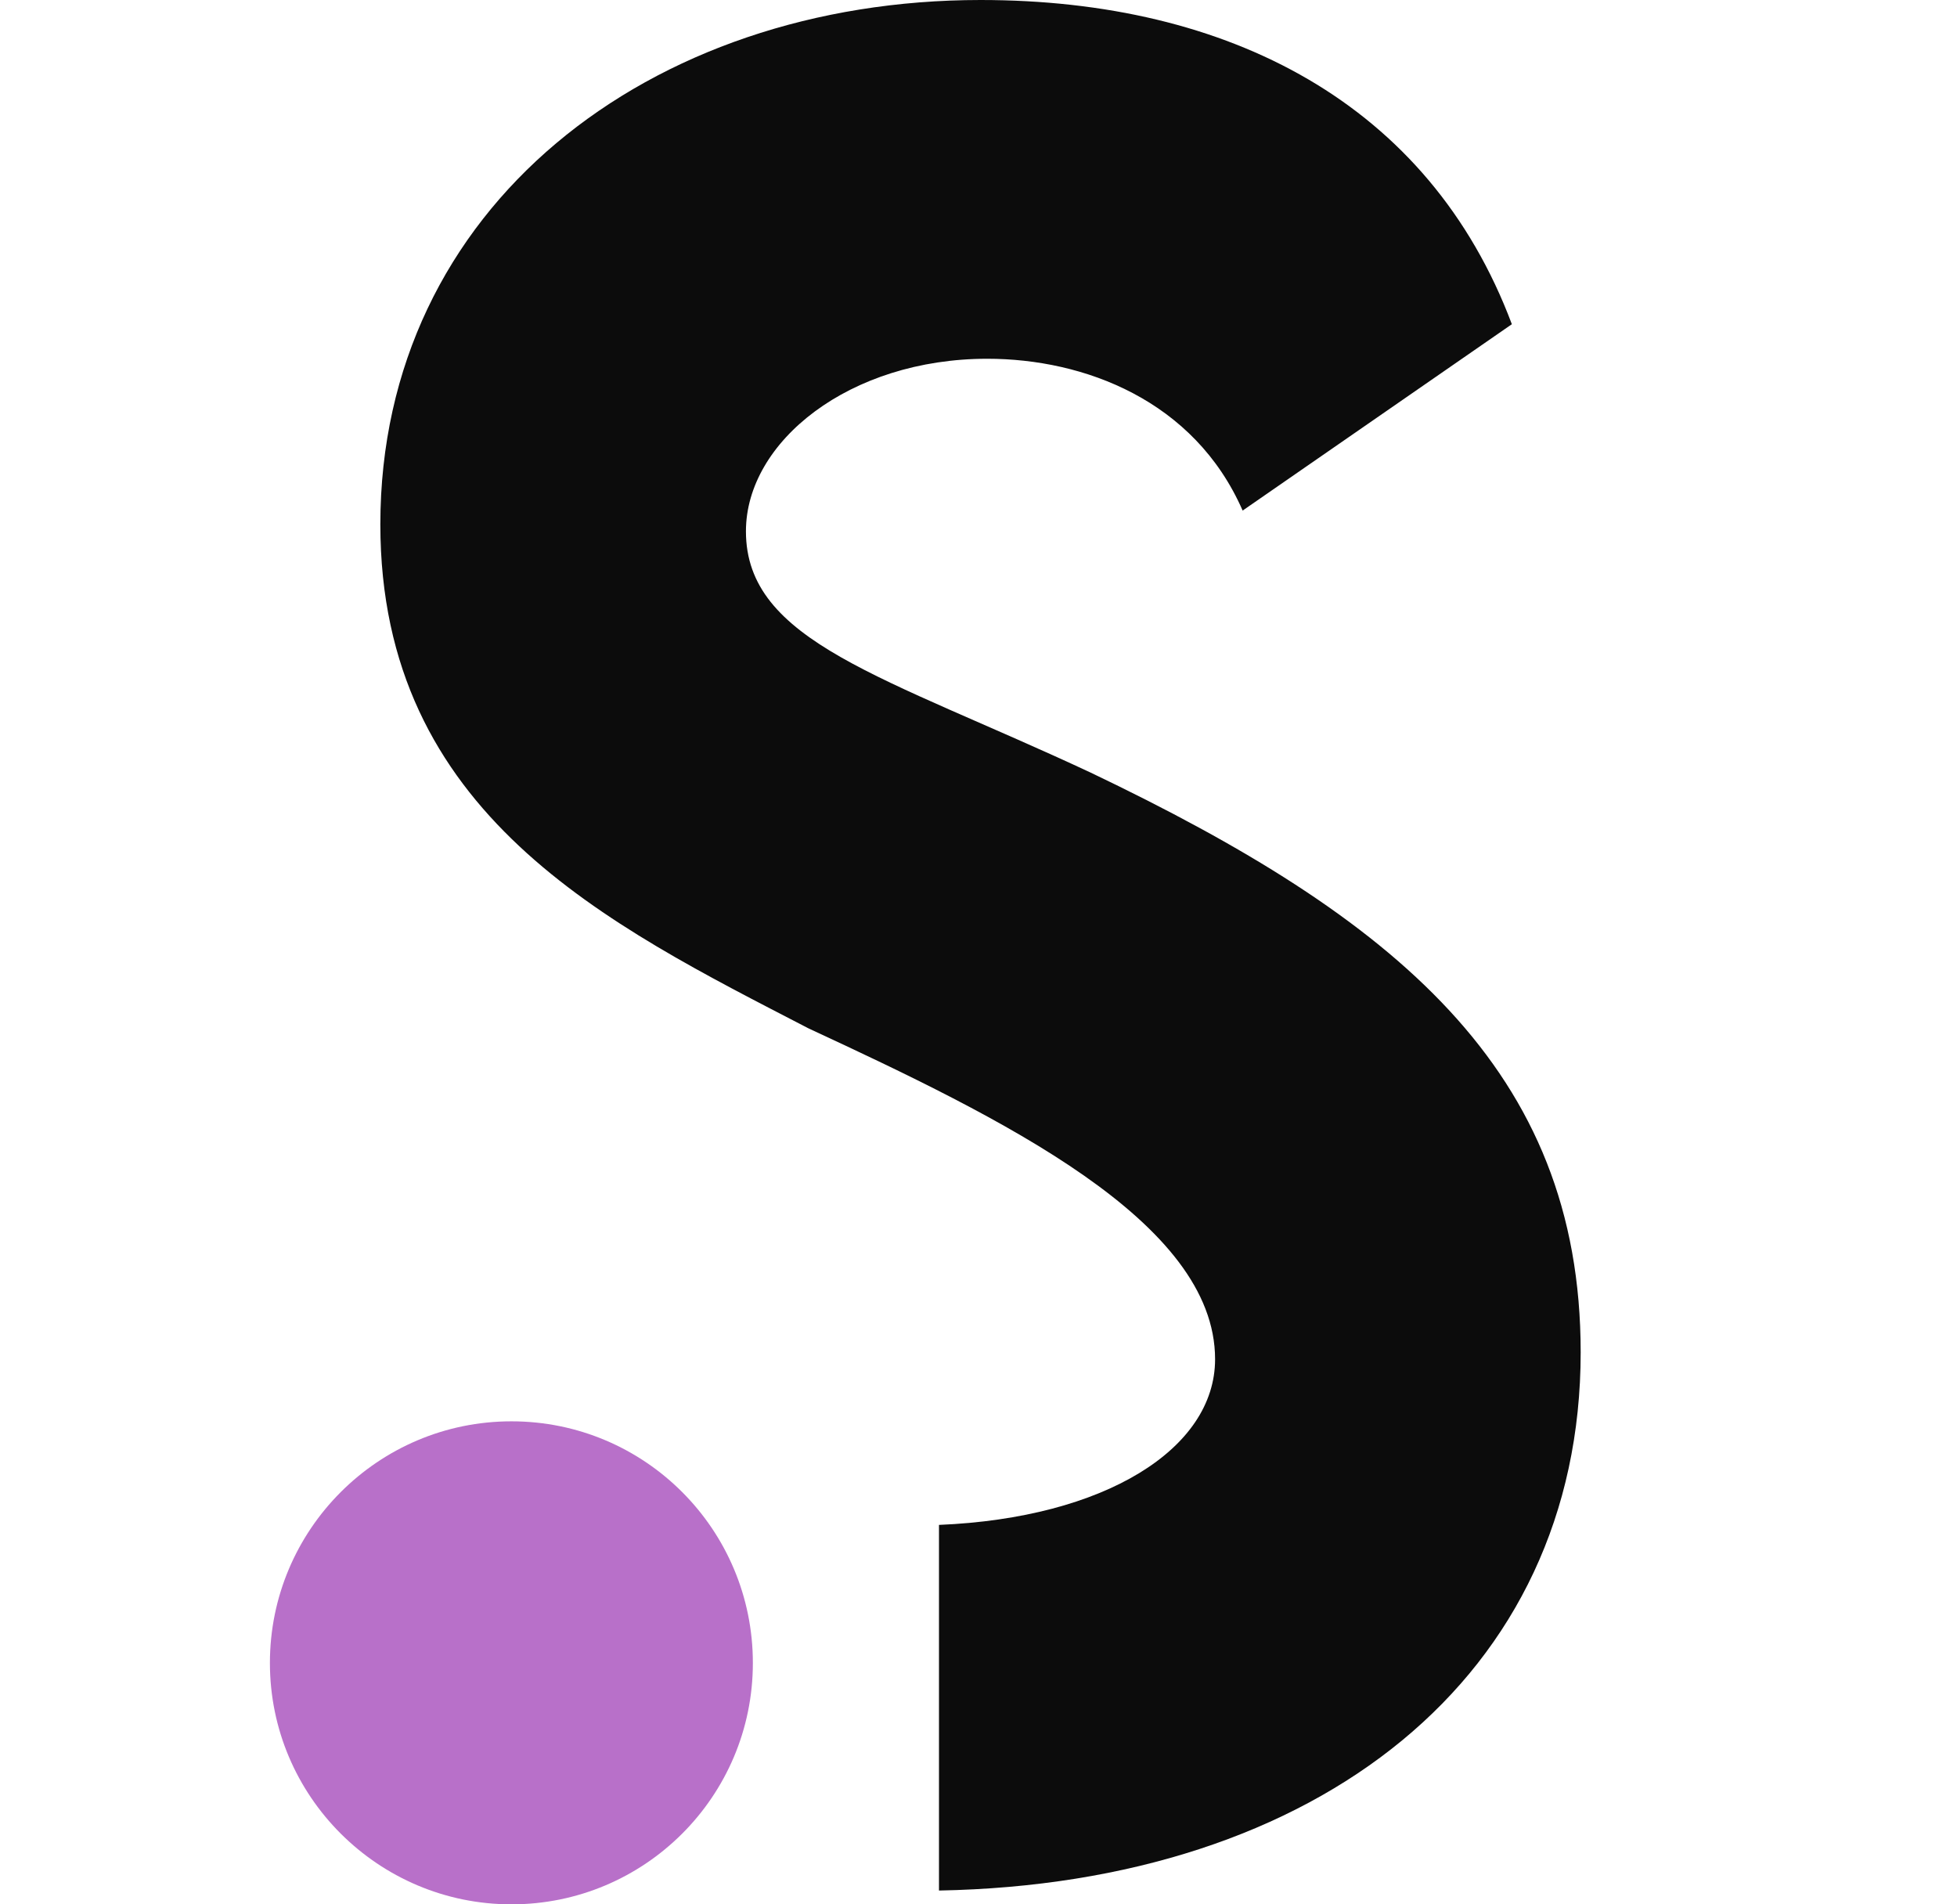 <svg width="37" height="36" viewBox="0 0 37 36" fill="none" xmlns="http://www.w3.org/2000/svg">
<path d="M17.753 35.739C24.926 35.608 29.885 31.694 29.885 25.564C29.885 20.214 26.361 17.348 20.624 14.607C16.713 12.78 14.103 12.132 14.103 10.044C14.103 8.348 16.061 6.782 18.666 6.782C20.493 6.782 22.581 7.565 23.494 9.652L28.584 6.129C27.018 1.957 23.233 0 18.54 0C12.276 0 7.191 3.915 7.191 9.913C7.191 15.394 11.497 17.478 15.277 19.436C18.927 21.132 22.973 23.085 22.973 25.695C22.973 27.392 20.885 28.697 17.753 28.827V35.739Z" fill="#0C0C0C"/>
<path d="M9.67 26.869C12.193 26.869 14.234 28.914 14.234 31.437C14.234 33.96 12.189 36 9.67 36C7.152 36 5.103 33.956 5.103 31.437C5.103 28.918 7.148 26.869 9.67 26.869Z" fill="#B870C9"/>
</svg>
